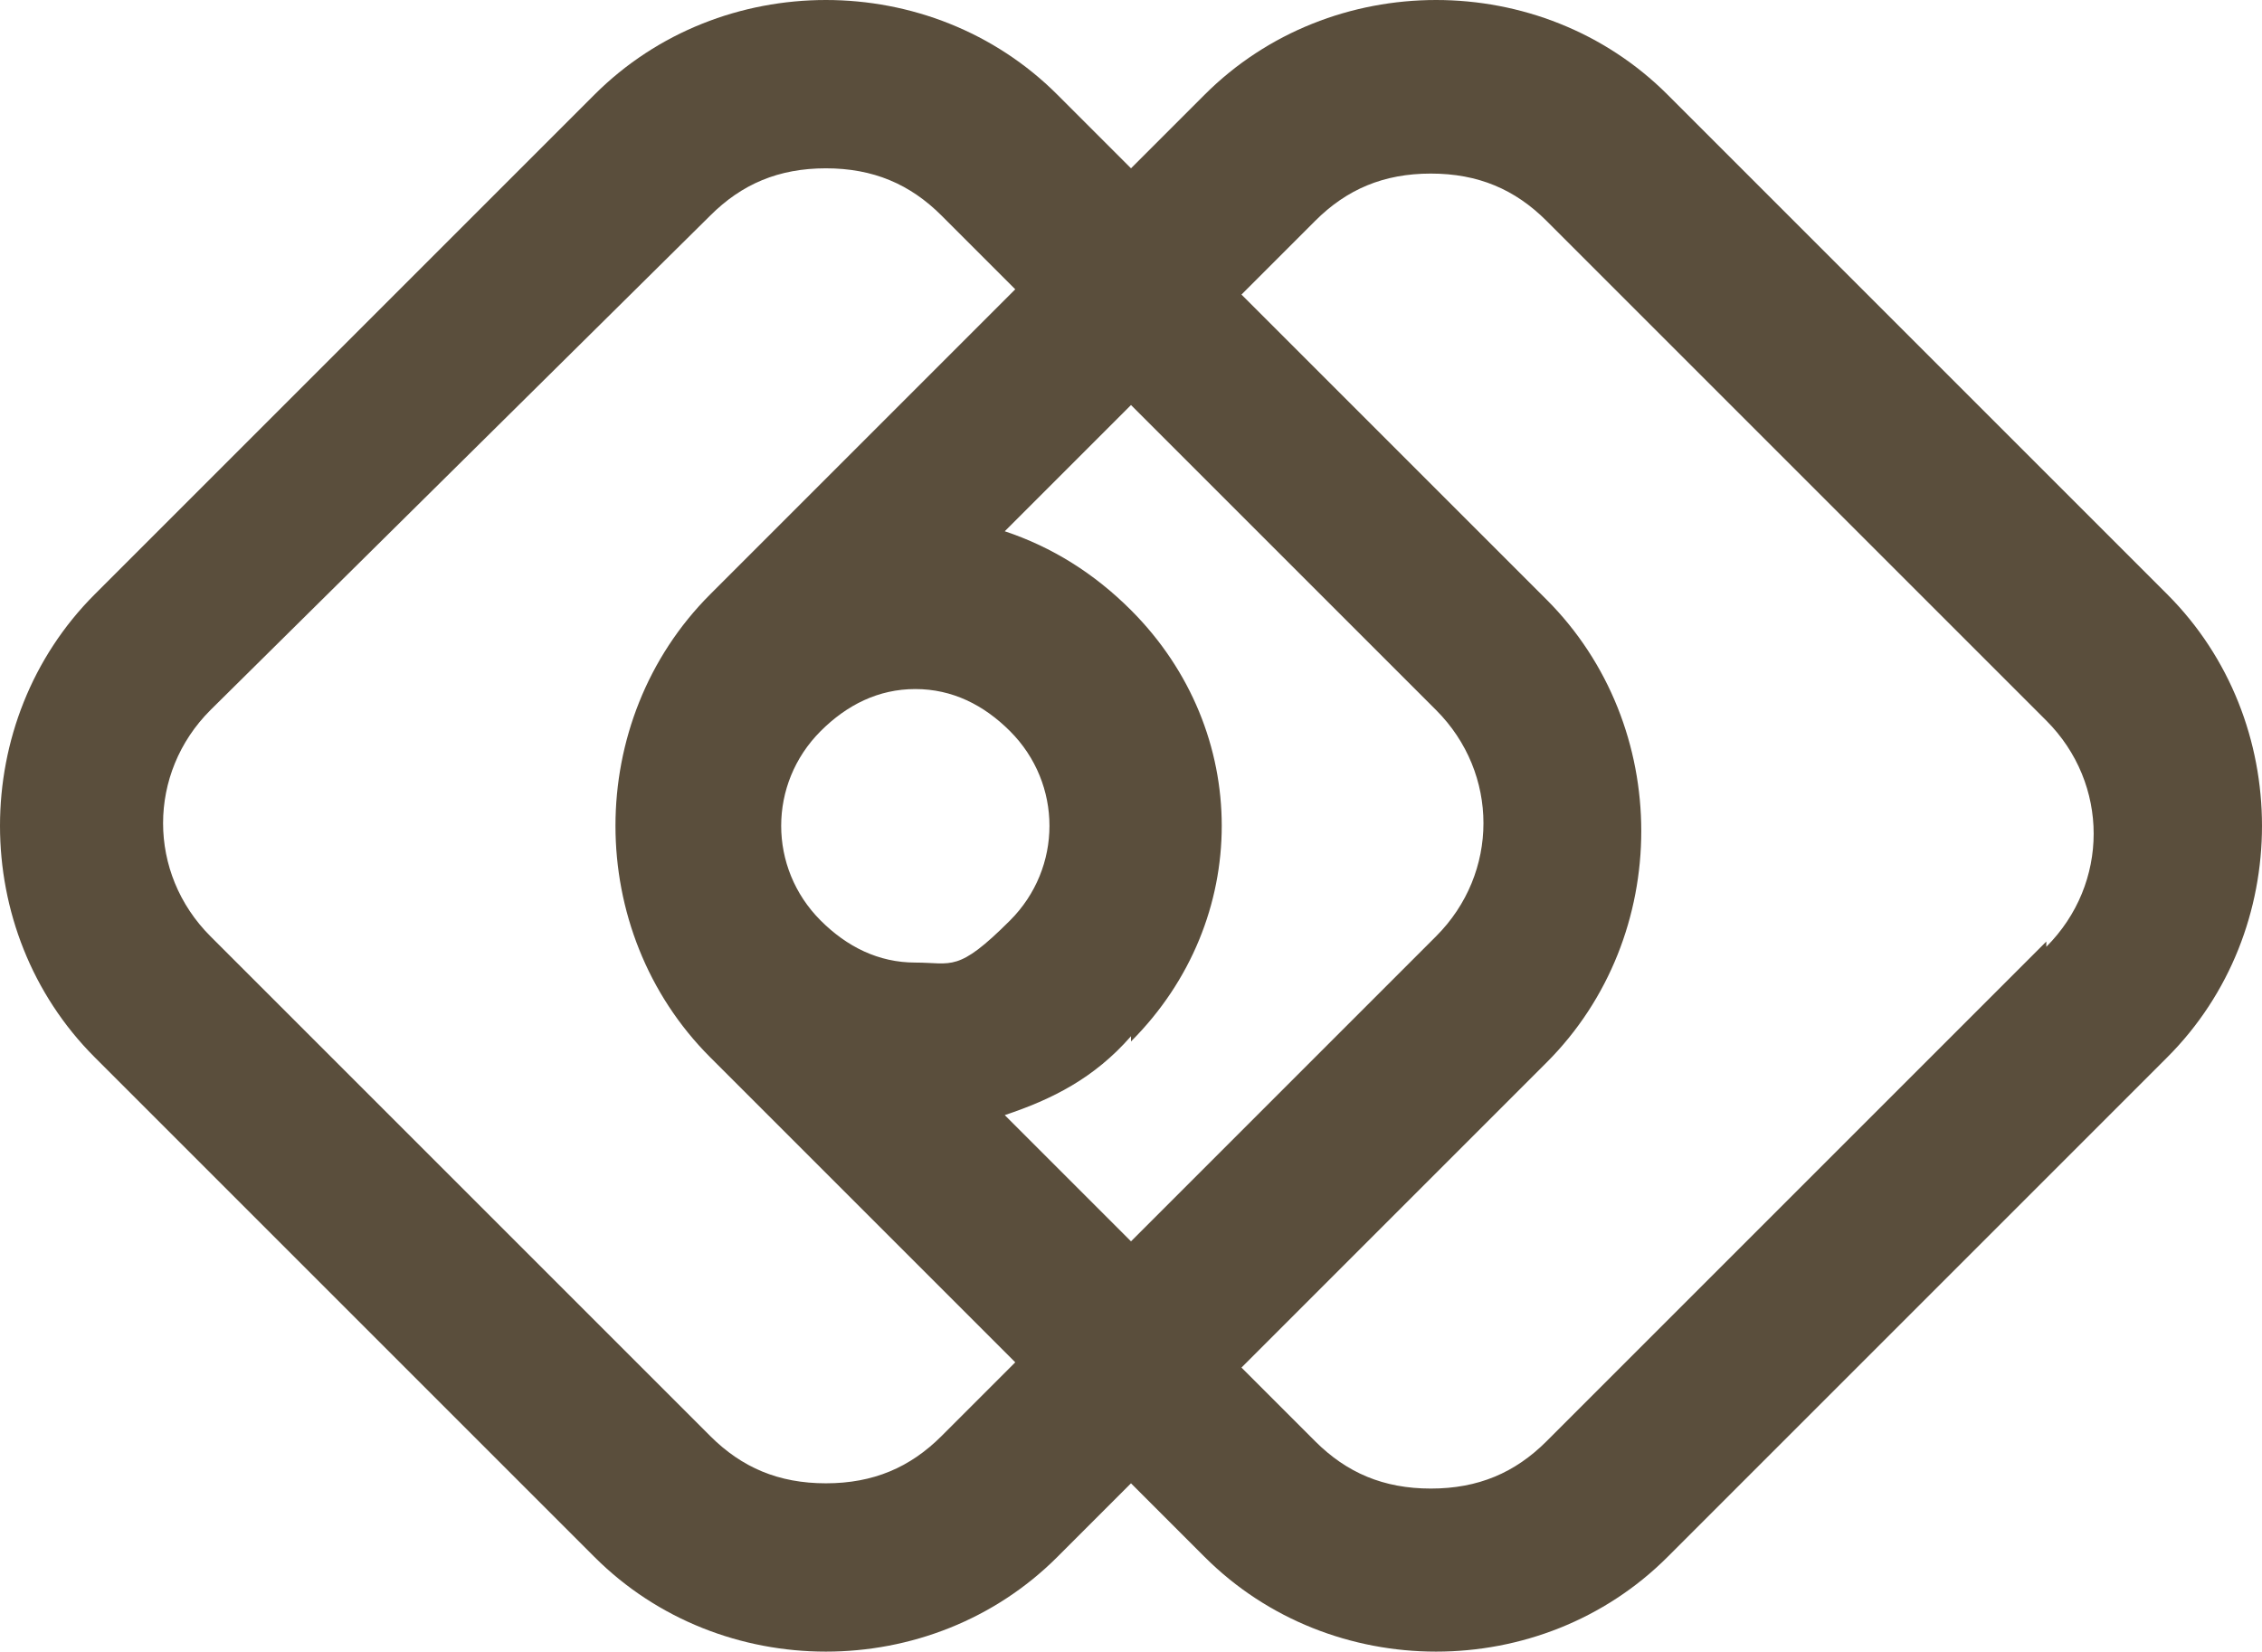 <?xml version="1.0" encoding="UTF-8"?>
<svg id="Camada_1" xmlns="http://www.w3.org/2000/svg" version="1.1" viewBox="0 0 43 31.4">
  <!-- Generator: Adobe Illustrator 29.7.1, SVG Export Plug-In . SVG Version: 2.1.1 Build 8)  -->
  <defs>
    <style>
      .st0 {
        fill: #5a4e3c;
      }
    </style>
  </defs>
  <path class="st0" d="M41.2,11.3L31.7,1.8C30.5.6,28.9,0,27.3,0s-3.2.6-4.4,1.8l-1.4,1.4-1.4-1.4c-1.2-1.2-2.8-1.8-4.4-1.8s-3.2.6-4.4,1.8L1.8,11.3c-2.4,2.4-2.4,6.4,0,8.8l9.5,9.5c1.2,1.2,2.8,1.8,4.4,1.8s3.2-.6,4.4-1.8l1.4-1.4,1.4,1.4c1.2,1.2,2.8,1.8,4.4,1.8s3.2-.6,4.4-1.8l9.5-9.5c2.4-2.4,2.4-6.4,0-8.8ZM17.9,27.3c-.6.6-1.3.9-2.2.9s-1.6-.3-2.2-.9l-9.5-9.5c-1.2-1.2-1.2-3.1,0-4.3L13.5,4.1c.6-.6,1.3-.9,2.2-.9s1.6.3,2.2.9l1.4,1.4-5.8,5.8c-2.4,2.4-2.4,6.4,0,8.8l5.8,5.8-1.4,1.4ZM15.6,17.5c-1-1-1-2.6,0-3.6.5-.5,1.1-.8,1.8-.8s1.3.3,1.8.8c1,1,1,2.6,0,3.6s-1.1.8-1.8.8-1.3-.3-1.8-.8ZM21.5,19.8h0c2.3-2.3,2.3-5.9,0-8.2h0c-.7-.7-1.5-1.2-2.4-1.5l2.4-2.4,5.8,5.8c1.2,1.2,1.2,3.1,0,4.3l-5.8,5.8-2.4-2.4c.9-.3,1.7-.7,2.4-1.5ZM38.9,17.9l-9.5,9.5c-.6.6-1.3.9-2.2.9s-1.6-.3-2.2-.9l-1.4-1.4,5.8-5.8c2.4-2.4,2.4-6.4,0-8.8l-5.8-5.8,1.4-1.4c.6-.6,1.3-.9,2.2-.9s1.6.3,2.2.9l9.5,9.5c1.2,1.2,1.2,3.1,0,4.3Z"/>
</svg>